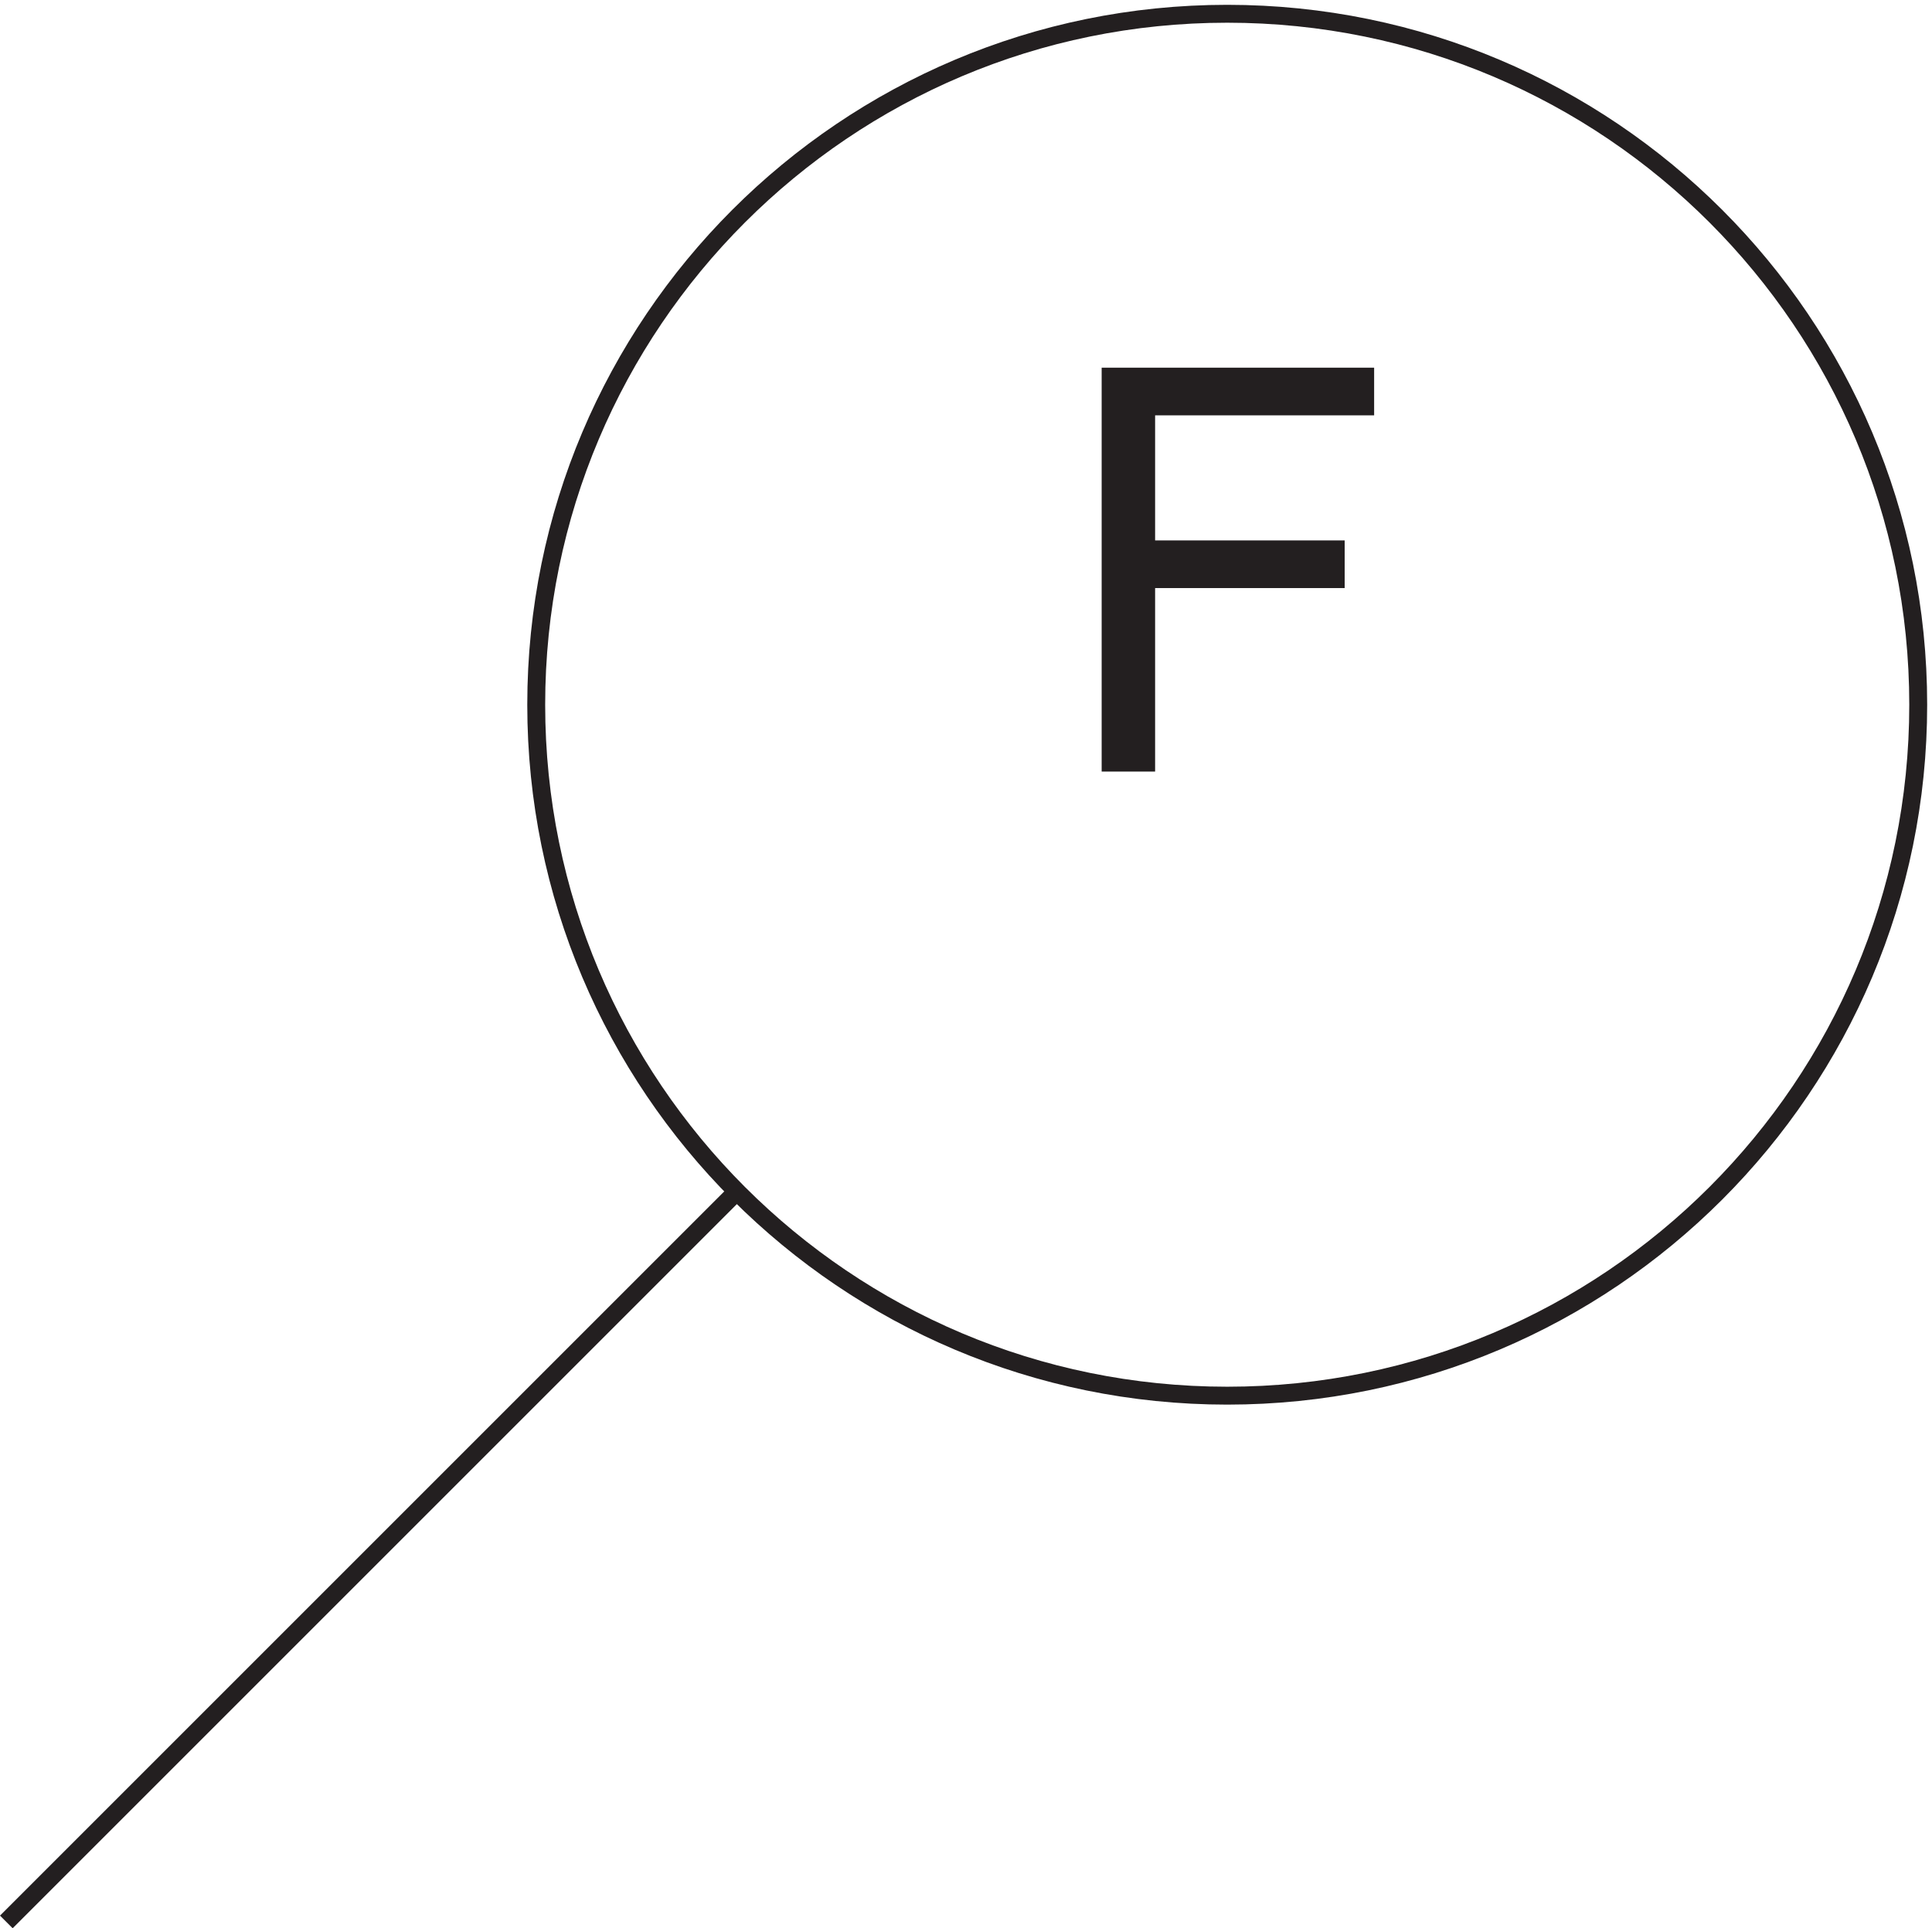 <svg xmlns="http://www.w3.org/2000/svg" xml:space="preserve" width="107.654" height="107.454"><path d="M462.227 485.16v169.223h114.156V634.41h-91.762v-52.406h79.414v-19.965h-79.414V485.16h-22.394" style="fill:#231f20;fill-opacity:1;fill-rule:nonzero;stroke:none" transform="matrix(.133 0 0 -.133 -.09 107.522)"/><path d="M804.332 513.168c0-159.895-129.605-289.5-289.5-289.5-159.887 0-289.5 129.605-289.5 289.5 0 159.883 129.613 289.5 289.5 289.5 159.895 0 289.5-129.617 289.5-289.5zm-495-204-306-306" style="fill:none;stroke:#231f20;stroke-width:7.5;stroke-linecap:butt;stroke-linejoin:miter;stroke-miterlimit:10;stroke-dasharray:none;stroke-opacity:1" transform="matrix(.133 0 0 -.133 -.09 107.522)"/></svg>
